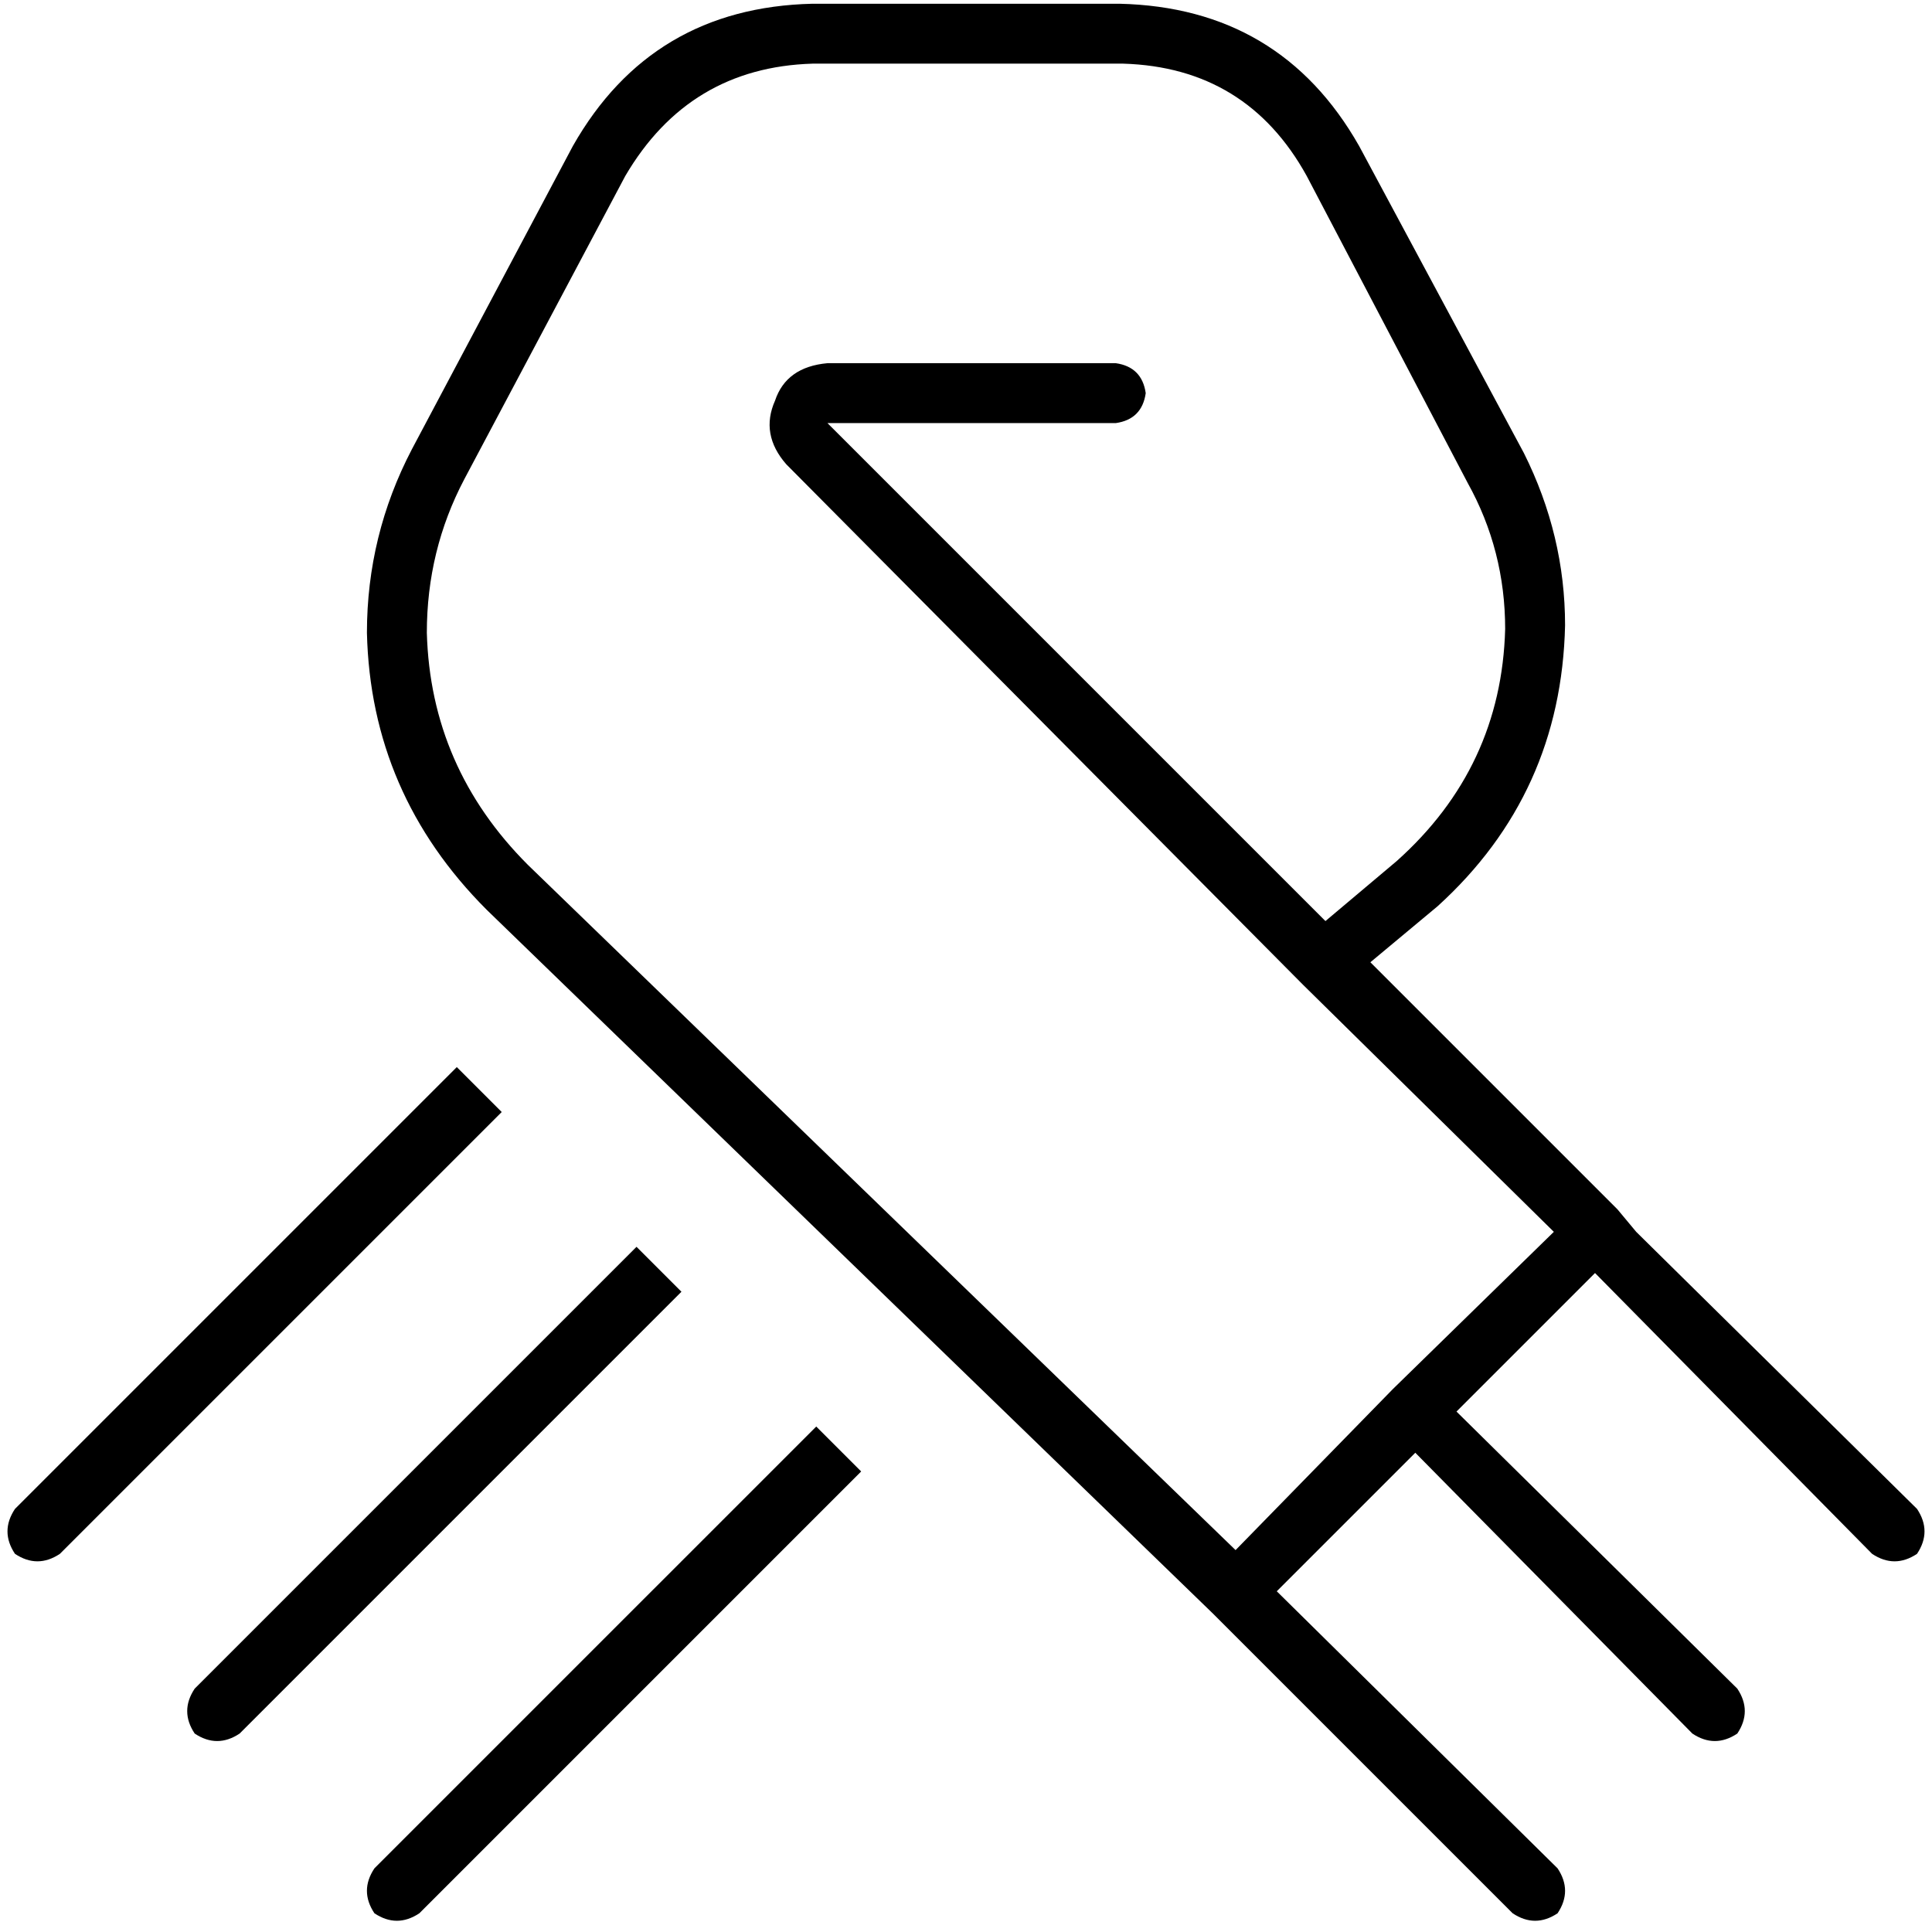 <svg xmlns="http://www.w3.org/2000/svg" viewBox="0 0 512 512">
  <path d="M 215.318 16.868 Q 182.574 17.86 165.705 46.636 L 123.039 127.008 L 123.039 127.008 Q 113.116 145.86 113.116 167.69 Q 114.109 203.411 139.907 229.209 L 327.442 410.791 L 327.442 410.791 L 369.116 368.124 L 369.116 368.124 L 411.783 326.45 L 411.783 326.45 L 345.302 260.961 L 345.302 260.961 L 208.372 123.039 L 208.372 123.039 Q 201.426 115.101 205.395 106.171 Q 208.372 97.24 219.287 96.248 L 295.69 96.248 L 295.69 96.248 Q 302.636 97.24 303.628 104.186 Q 302.636 111.132 295.69 112.124 L 219.287 112.124 L 219.287 112.124 L 351.256 244.093 L 351.256 244.093 L 370.109 228.217 L 370.109 228.217 Q 397.891 203.411 398.884 166.698 Q 398.884 145.86 388.961 128 L 346.295 46.636 L 346.295 46.636 Q 330.419 17.86 297.674 16.868 L 215.318 16.868 L 215.318 16.868 Z M 448.496 459.411 L 375.07 384.992 L 448.496 459.411 L 375.07 384.992 L 338.357 421.705 L 338.357 421.705 L 412.775 495.132 L 412.775 495.132 Q 416.744 501.085 412.775 507.039 Q 406.822 511.008 400.868 507.039 L 321.488 427.659 L 321.488 427.659 L 128.992 241.116 L 128.992 241.116 Q 98.233 210.357 97.24 167.69 Q 97.24 141.891 109.147 119.07 L 151.814 38.698 L 151.814 38.698 Q 172.651 1.984 215.318 0.992 L 296.682 0.992 L 296.682 0.992 Q 339.349 1.984 360.186 38.698 L 403.845 120.062 L 403.845 120.062 Q 414.76 141.891 414.76 165.705 Q 413.767 210.357 381.023 240.124 L 363.163 255.008 L 363.163 255.008 L 428.651 320.496 L 428.651 320.496 L 433.612 326.45 L 433.612 326.45 L 508.031 399.876 L 508.031 399.876 Q 512 405.829 508.031 411.783 Q 502.078 415.752 496.124 411.783 L 422.698 337.364 L 422.698 337.364 L 385.984 374.078 L 385.984 374.078 L 460.403 447.504 L 460.403 447.504 Q 464.372 453.457 460.403 459.411 Q 454.45 463.38 448.496 459.411 L 448.496 459.411 Z M 228.217 389.953 L 111.132 507.039 L 228.217 389.953 L 111.132 507.039 Q 105.178 511.008 99.225 507.039 Q 95.256 501.085 99.225 495.132 L 216.31 378.047 L 216.31 378.047 L 228.217 389.953 L 228.217 389.953 Z M 180.589 342.326 L 63.504 459.411 L 180.589 342.326 L 63.504 459.411 Q 57.55 463.38 51.597 459.411 Q 47.628 453.457 51.597 447.504 L 168.682 330.419 L 168.682 330.419 L 180.589 342.326 L 180.589 342.326 Z M 132.961 294.698 L 15.876 411.783 L 132.961 294.698 L 15.876 411.783 Q 9.922 415.752 3.969 411.783 Q 0 405.829 3.969 399.876 L 121.054 282.791 L 121.054 282.791 L 132.961 294.698 L 132.961 294.698 Z" />
</svg>
